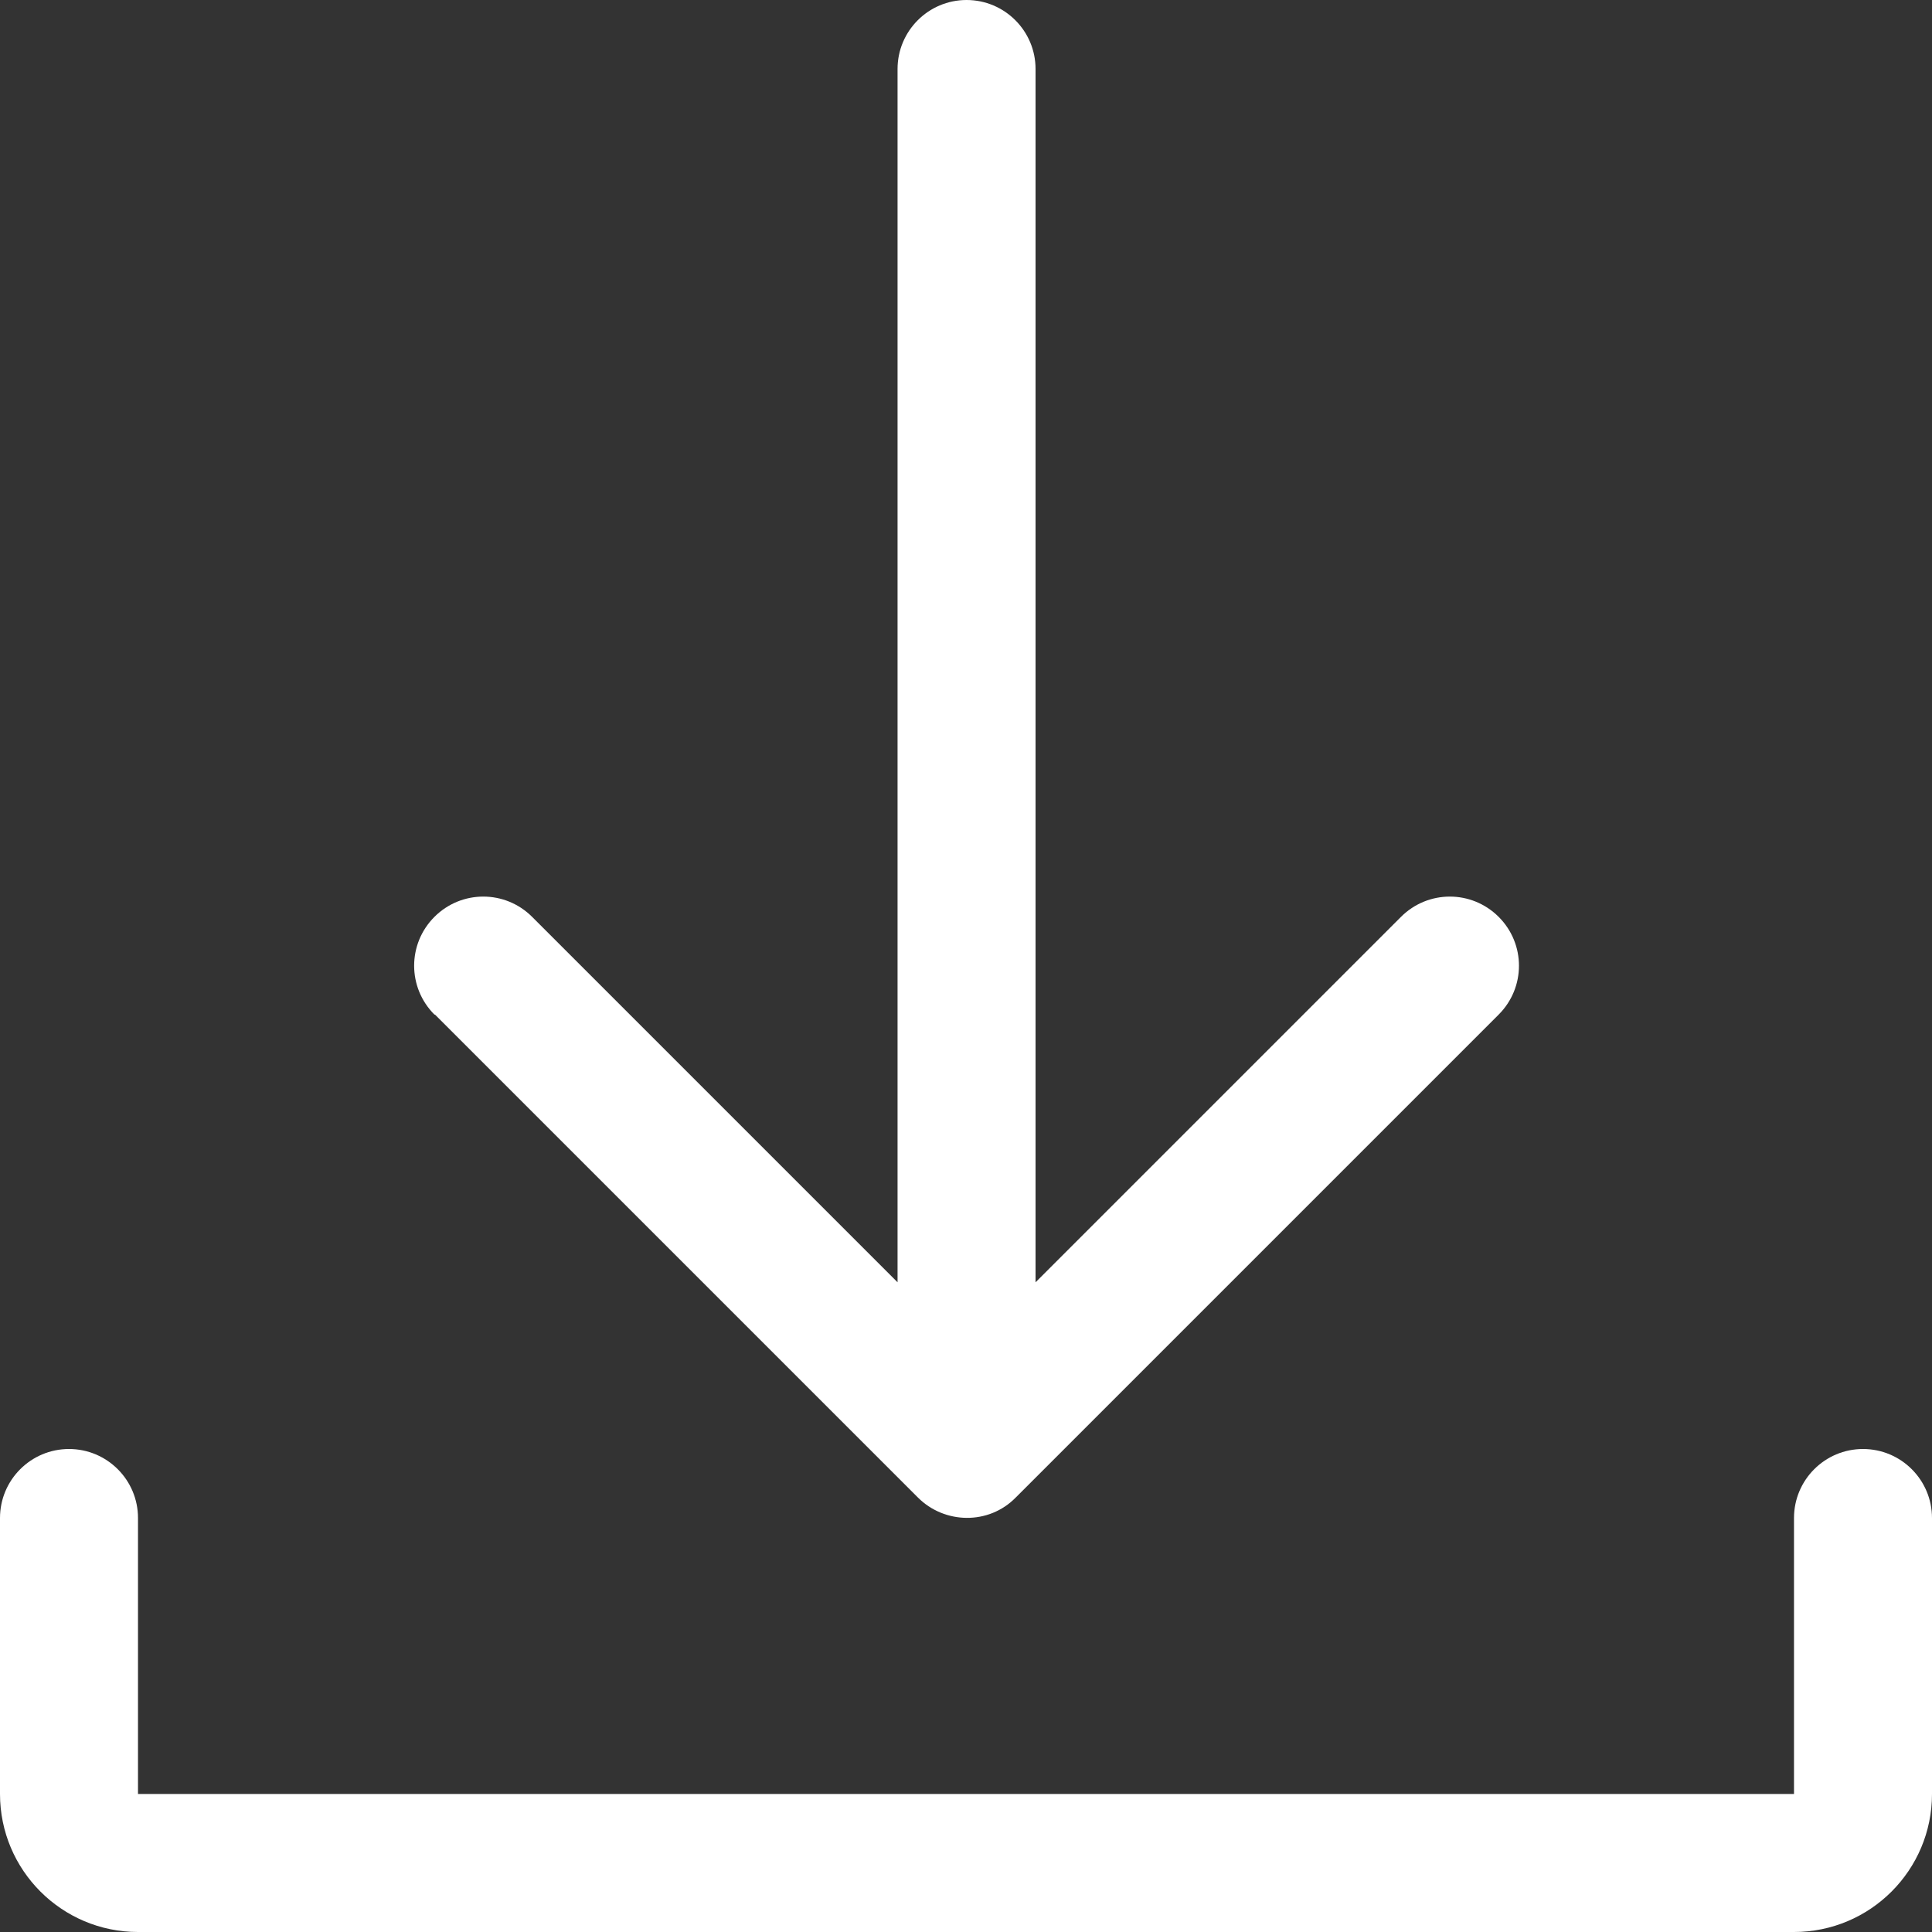 <?xml version="1.0" encoding="UTF-8"?>
<svg id="Layer_2" data-name="Layer 2" xmlns="http://www.w3.org/2000/svg" viewBox="0 0 35 35" width="35" height="35">
  <rect x="0" y="0" width="35" height="35" fill="#333333" stroke="none"/>
  <defs>
    <style>
      .cls-1 {
        fill: #fff;
      }
    </style>
  </defs>
  <g id="Design_elements" data-name="Design elements">
    <g>
      <path class="cls-1" d="m35,27.5v5c0,1.38-1.12,2.5-2.5,2.5H2.5c-1.38,0-2.5-1.12-2.5-2.5v-5c0-.69.56-1.25,1.25-1.25s1.25.56,1.25,1.25v5h30v-5c0-.69.56-1.25,1.25-1.25s1.25.56,1.25,1.25Z"/>
      <path class="cls-1" d="m7.87,18.38c-.49-.49-.49-1.28,0-1.77s1.28-.49,1.77,0l6.62,6.62V1.25c0-.69.56-1.25,1.25-1.25s1.25.56,1.25,1.25v21.98l6.62-6.62c.49-.49,1.28-.49,1.77,0s.49,1.28,0,1.77l-8.75,8.75c-.49.5-1.29.48-1.77,0l-8.75-8.75Z"/>
    </g>
  </g>
</svg>